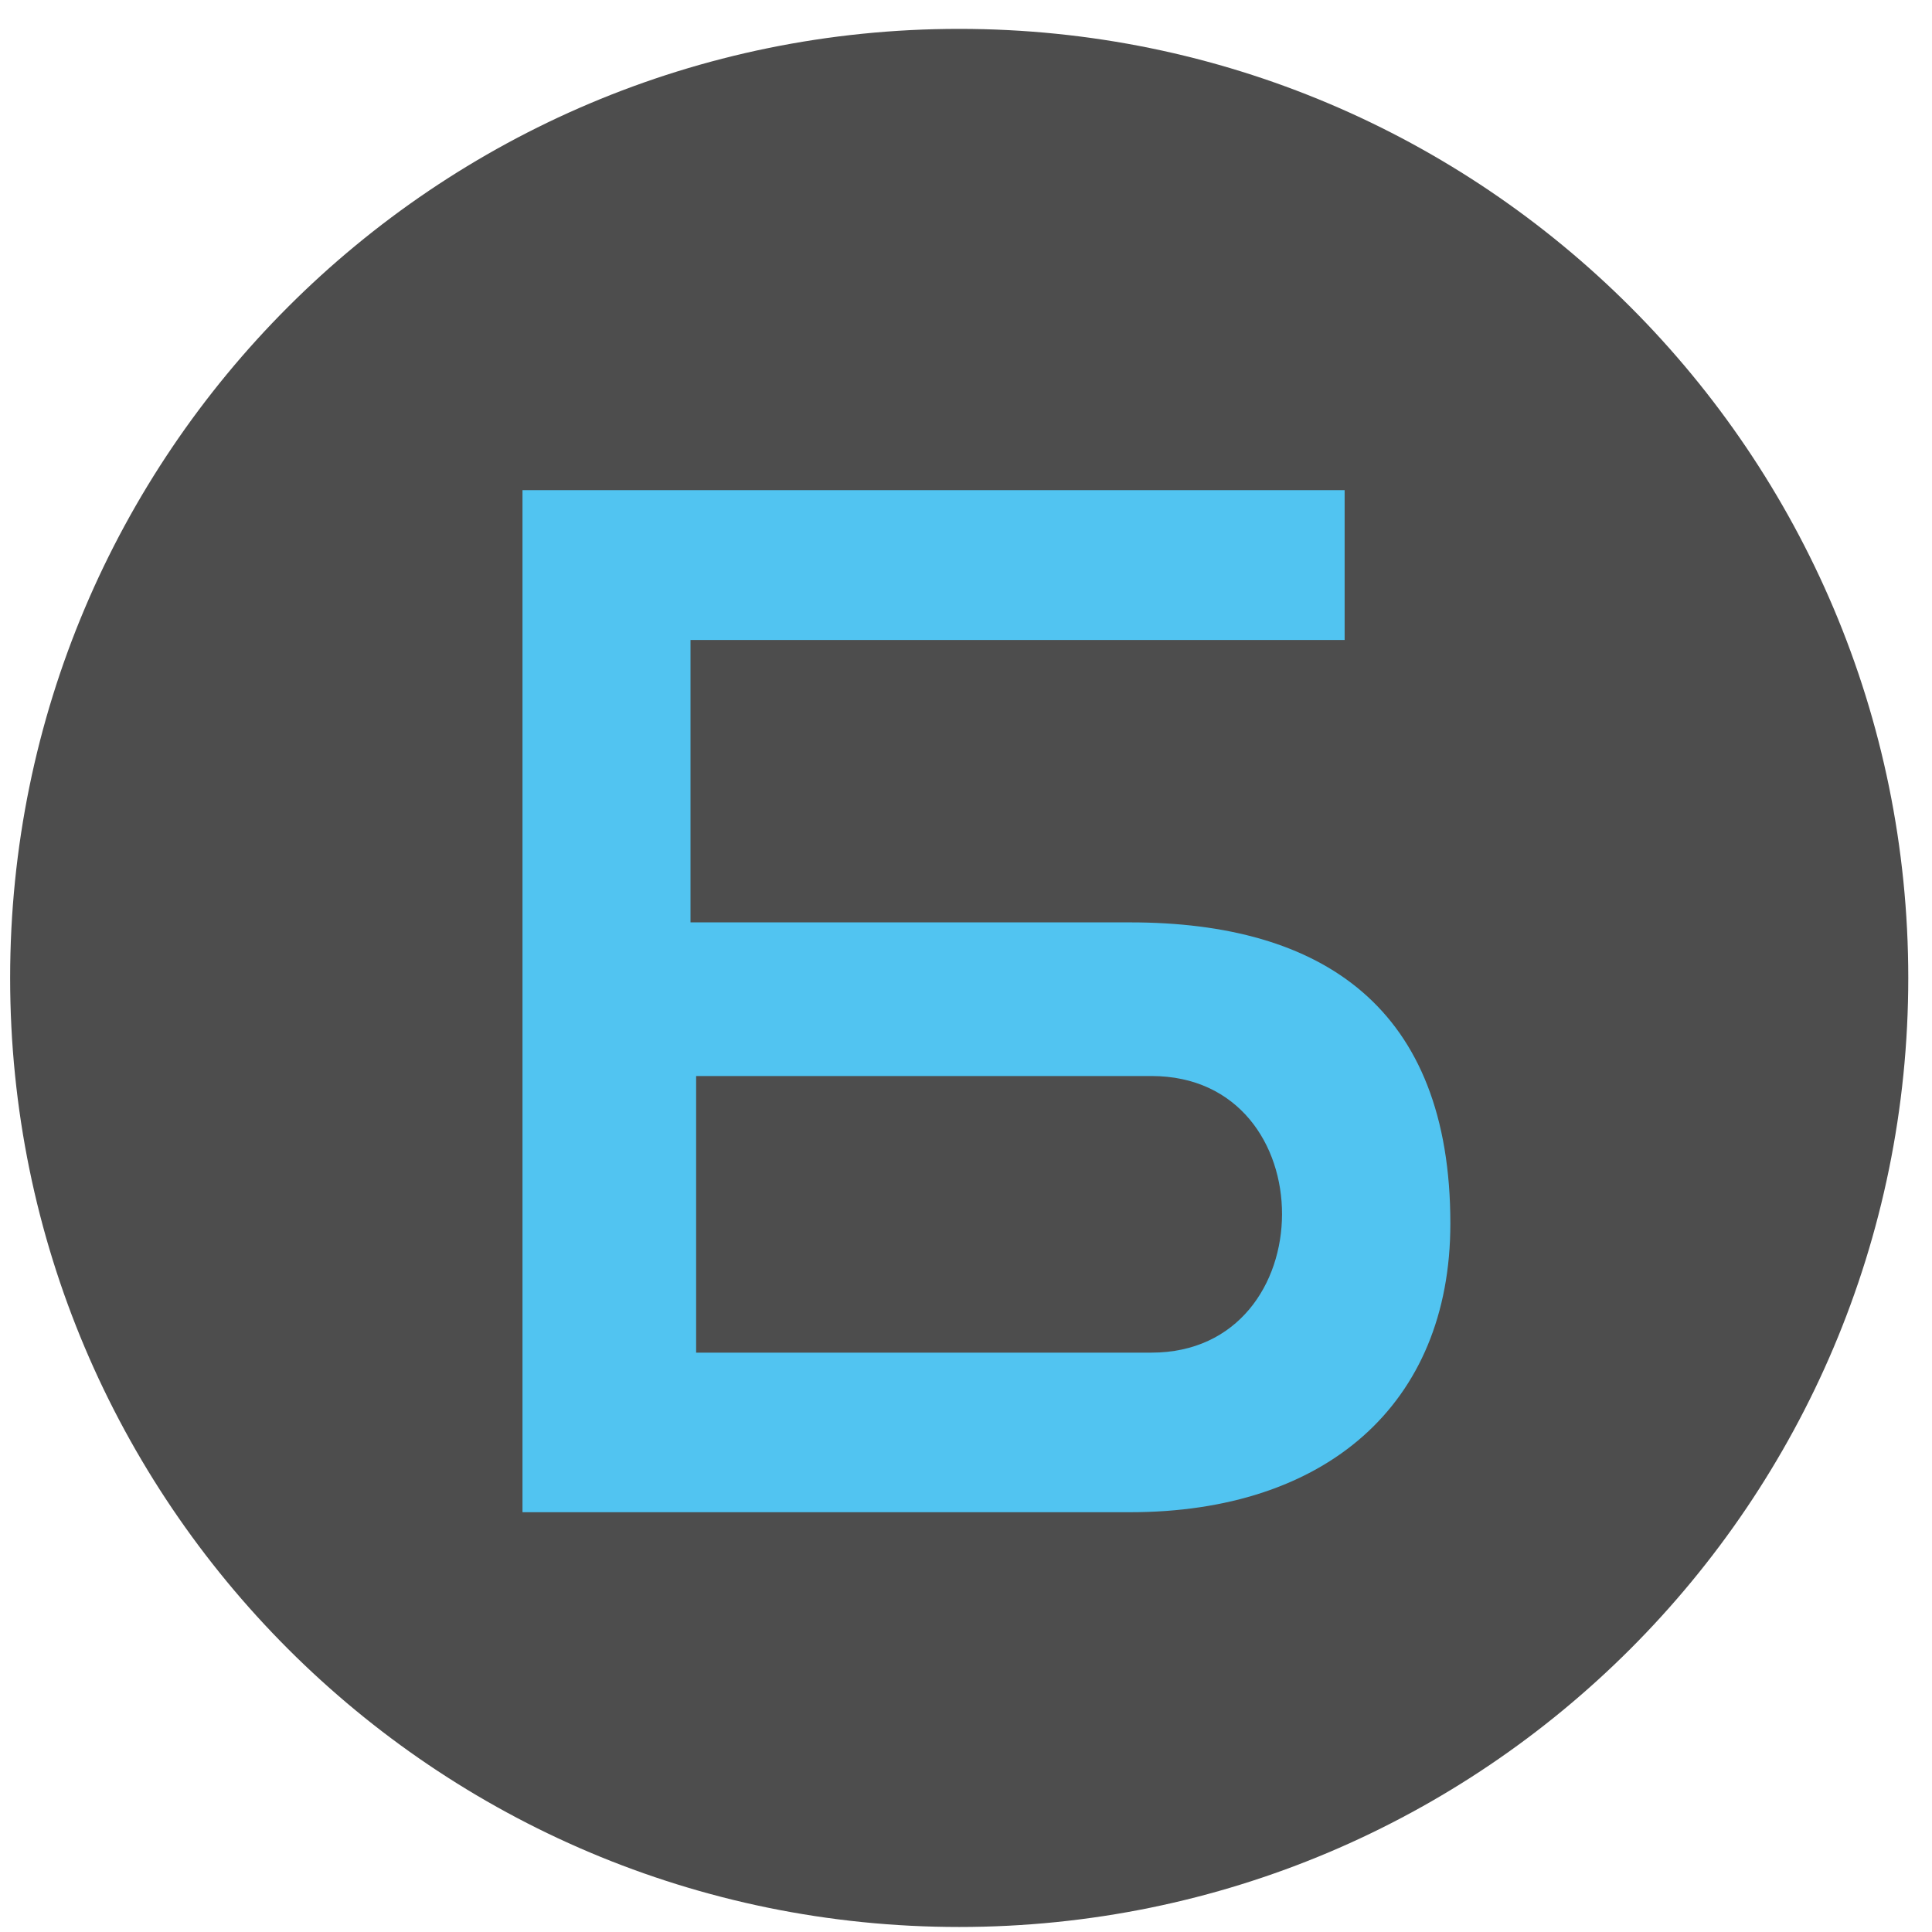 <svg width="57" height="57" viewBox="0 0 57 57" fill="none" xmlns="http://www.w3.org/2000/svg">
<g clip-path="url(#clip0_4279_4331)">
<path d="M56.3 28.852C56.3 13.388 43.764 0.852 28.299 0.852C12.835 0.852 0.299 13.388 0.299 28.852C0.299 44.316 12.835 56.852 28.299 56.852C43.764 56.852 56.3 44.316 56.3 28.852Z" fill="#4D4D4D"/>
<path fill-rule="evenodd" clip-rule="evenodd" d="M15.415 14.461V44.615H33.343C39.09 44.615 42.79 41.453 42.79 36.098C42.79 29.736 39.029 27.213 33.343 27.213H20.372V18.881H39.671V14.461H15.415ZM20.538 31.746V39.907H33.97C39.089 39.907 39.128 31.746 33.97 31.746H20.538Z" fill="#51C4F1"/>
</g>
<defs>
<clipPath id="clip0_4279_4331">
<rect width="56" height="56" fill="white" transform="translate(0.299 0.852)"/>
</clipPath>
</defs>
</svg>
